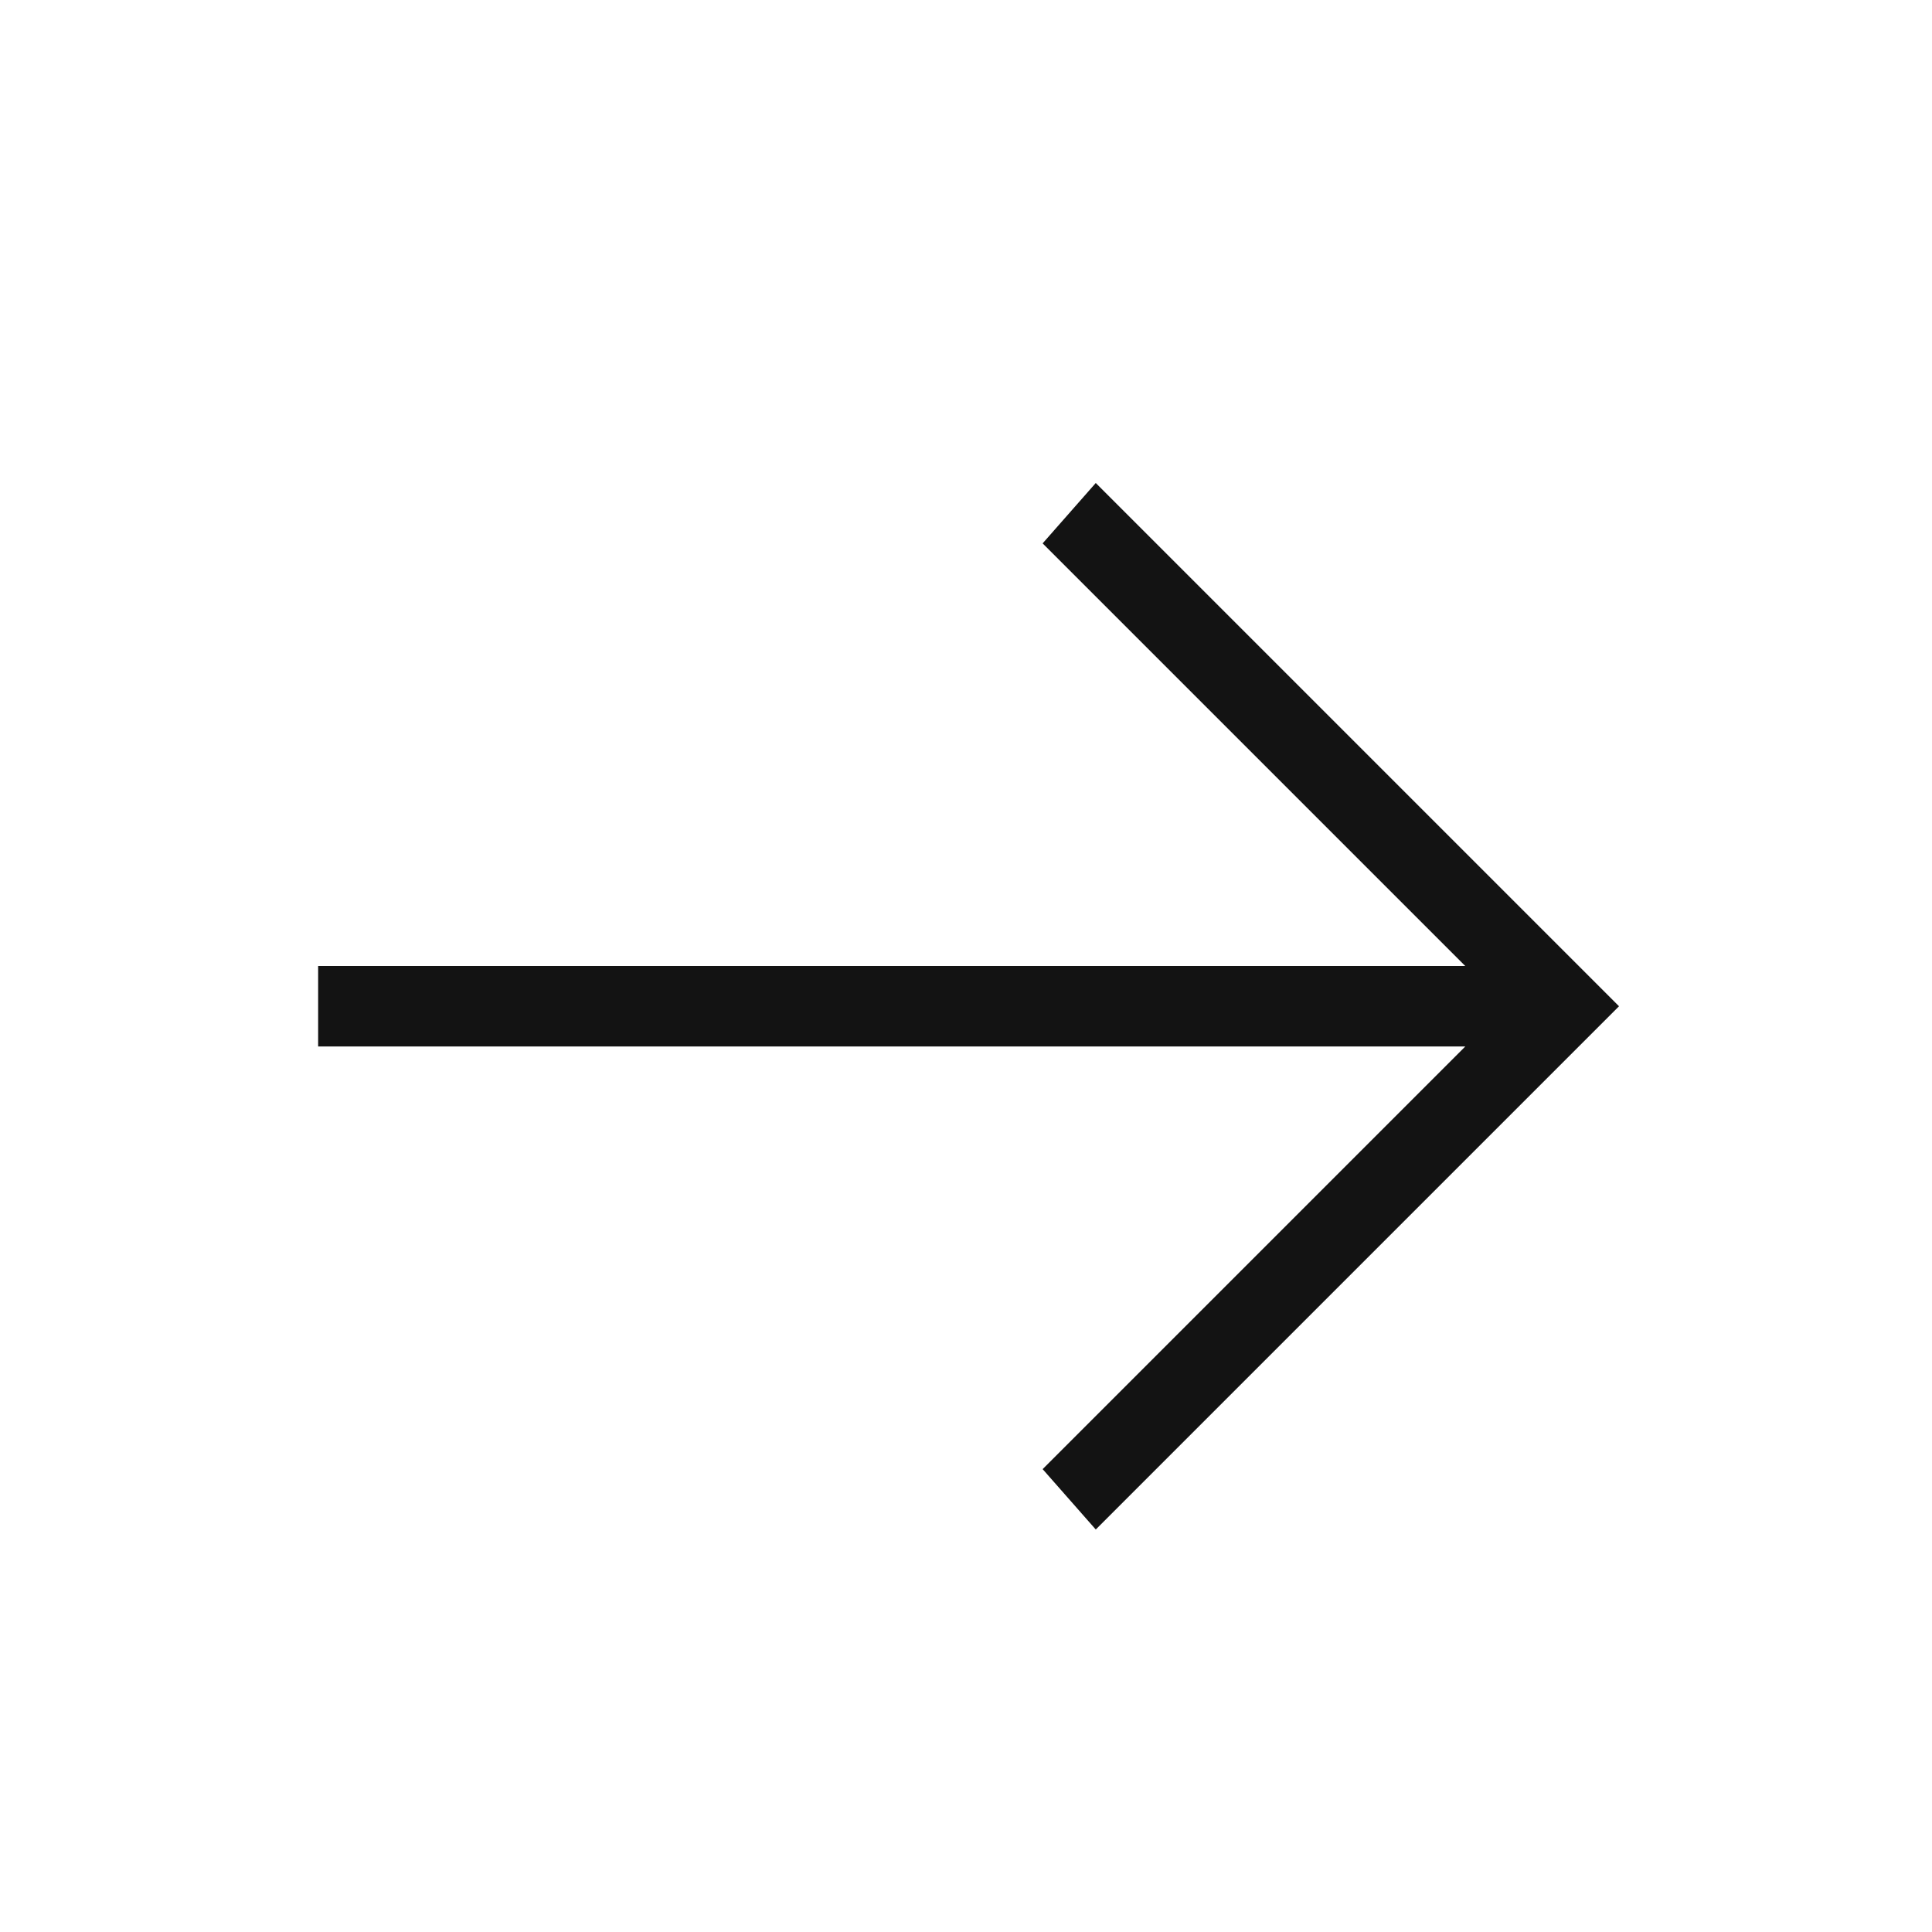 <?xml version="1.0" encoding="UTF-8"?> <svg xmlns="http://www.w3.org/2000/svg" width="500" height="500" viewBox="0 0 500 500" fill="none"><path d="M103.167 270.833H379.208L269.833 380.208L283.583 395.833L419 260.417L283.583 125L269.833 140.625L379.208 250H82.333V270.833H103.167Z" fill="#131313"></path></svg> 
